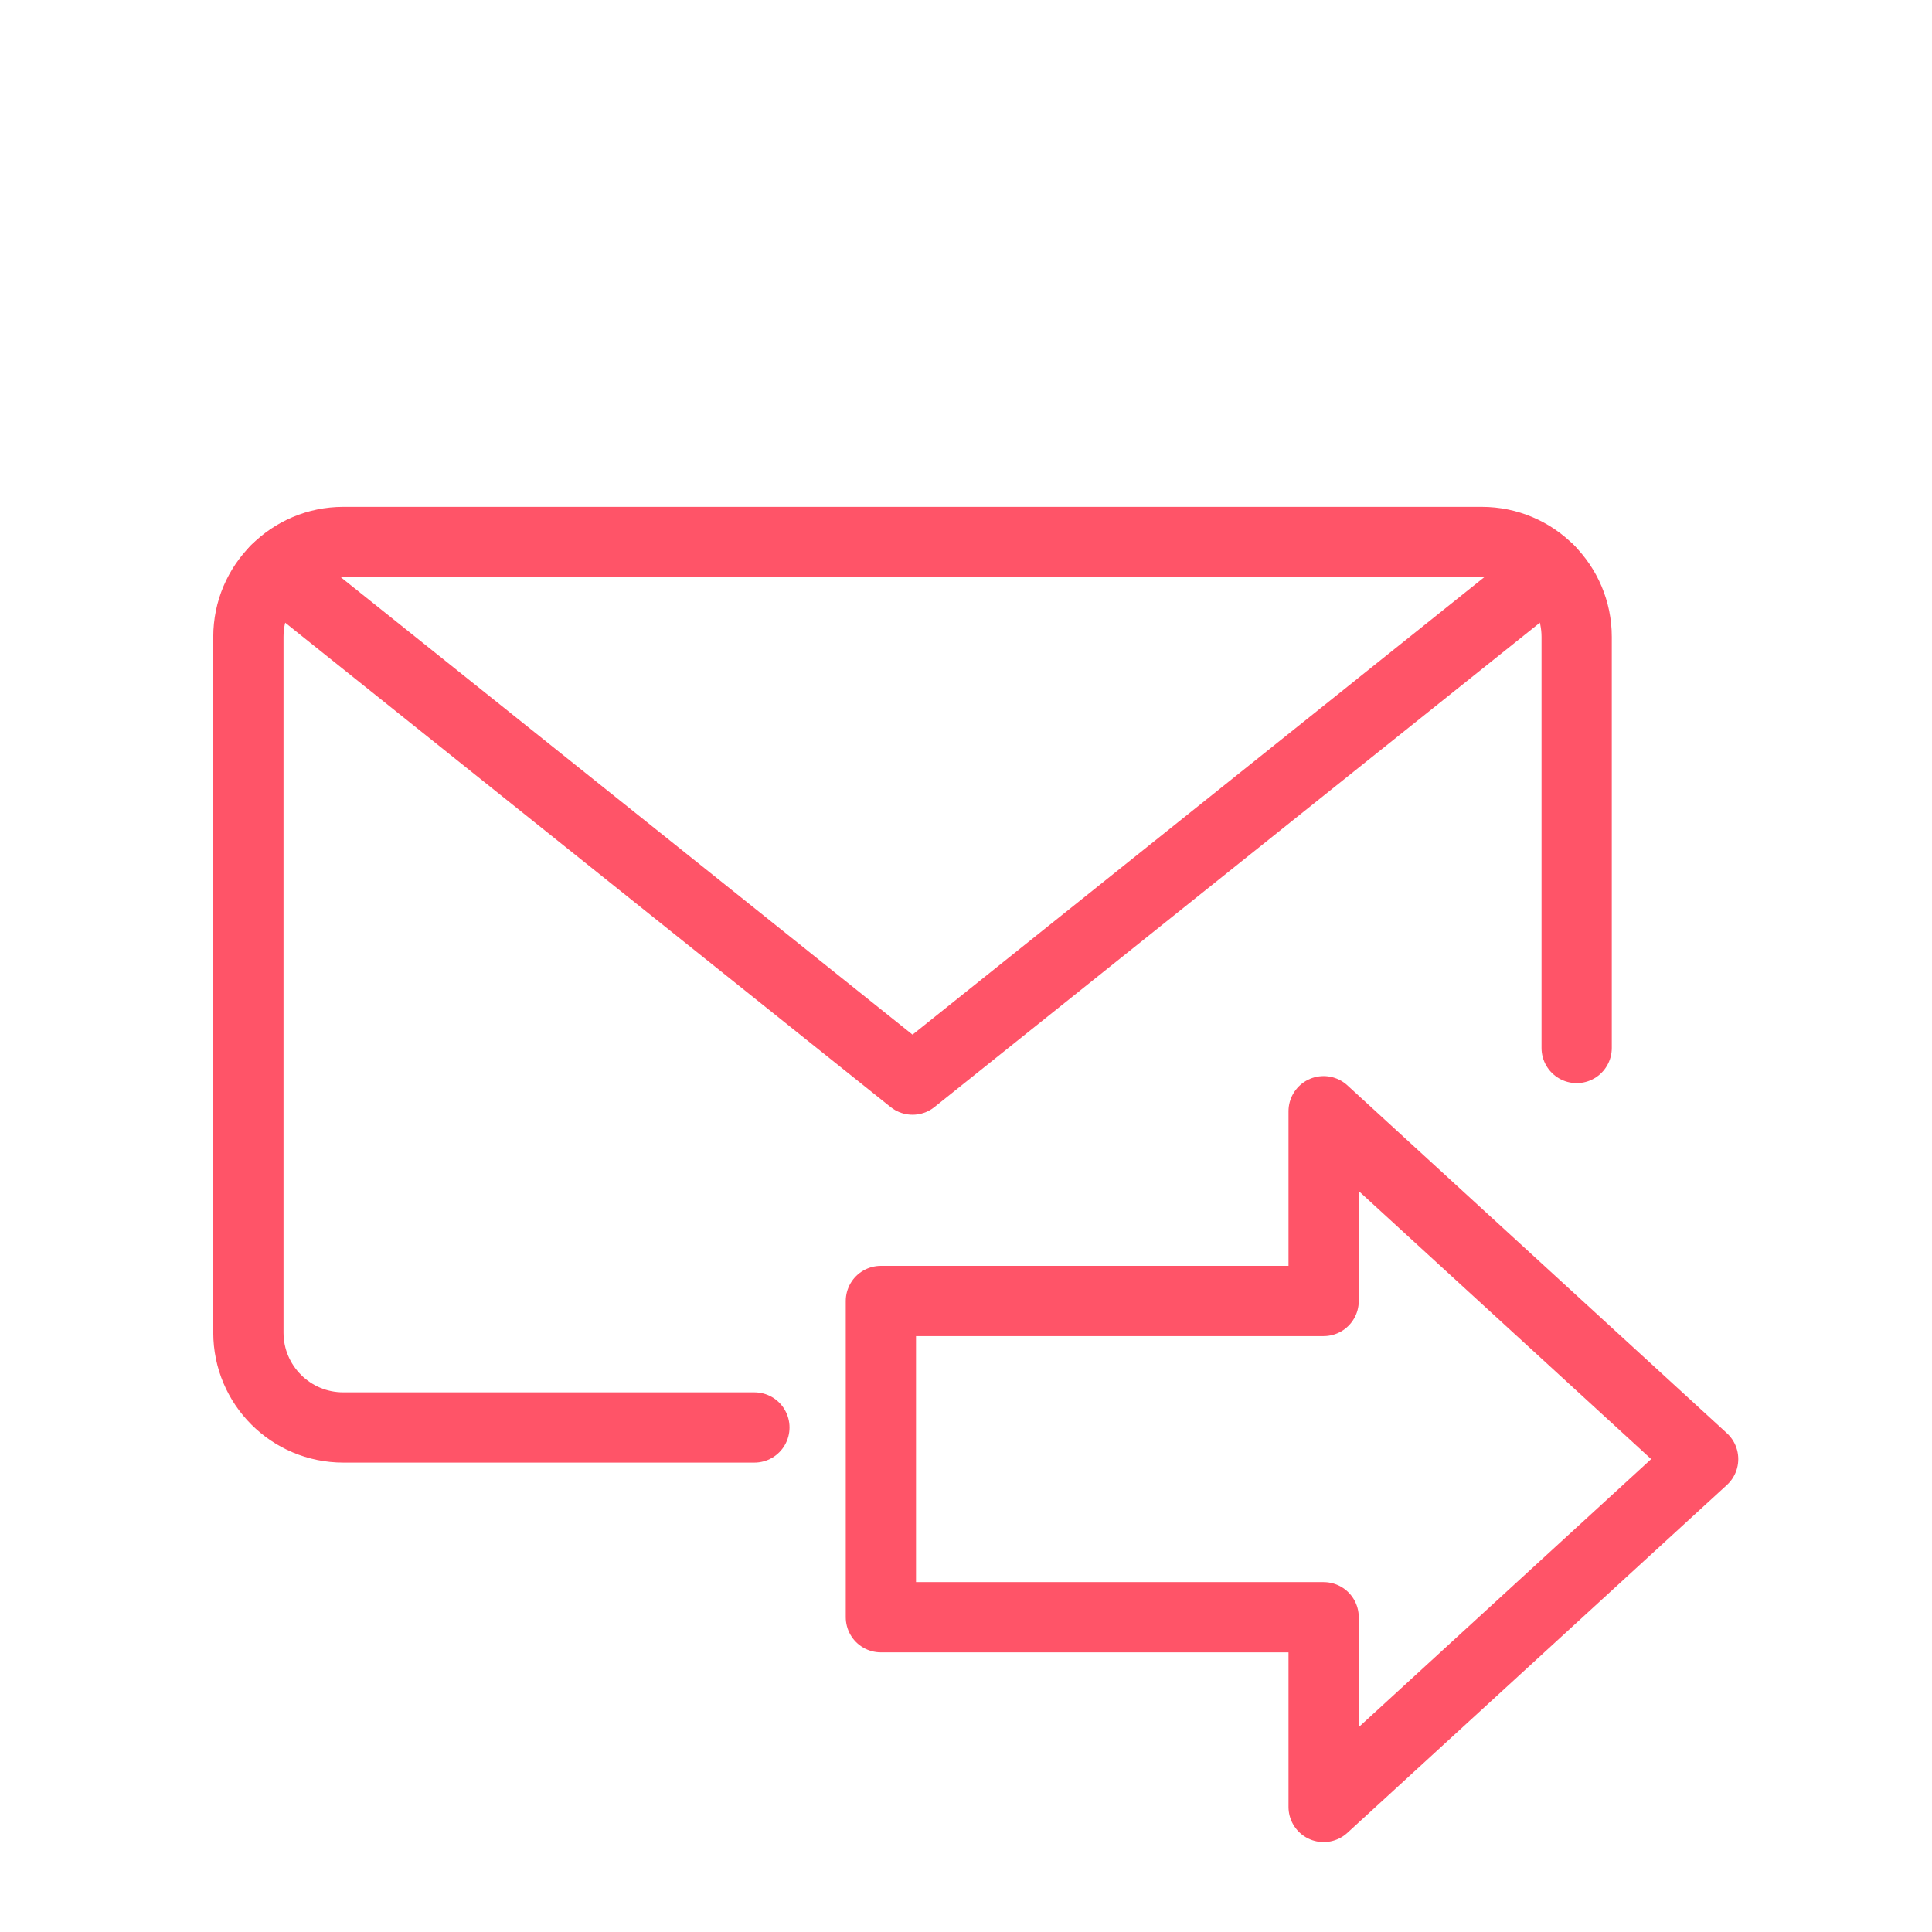 <?xml version="1.0" encoding="UTF-8"?>
<svg xmlns="http://www.w3.org/2000/svg" width="55" height="55" viewBox="0 0 55 55" fill="none">
  <path fill-rule="evenodd" clip-rule="evenodd" d="M37.681 46.039V51.44L48.485 41.537L37.681 31.634V37.036H25.077V46.039H37.681Z" stroke="#FF5468" stroke-width="2" stroke-linecap="round" stroke-linejoin="round"></path>
  <path d="M21.476 40.637H9.772C8.281 40.637 7.071 39.428 7.071 37.936V18.13C7.071 16.638 8.281 15.429 9.772 15.429H42.183C43.675 15.429 44.884 16.638 44.884 18.13V29.834" stroke="#FF5468" stroke-width="2" stroke-linecap="round" stroke-linejoin="round"></path>
  <path d="M44.104 16.232L25.978 30.734L7.851 16.232" stroke="#FF5468" stroke-width="2" stroke-linecap="round" stroke-linejoin="round"></path>
</svg>
